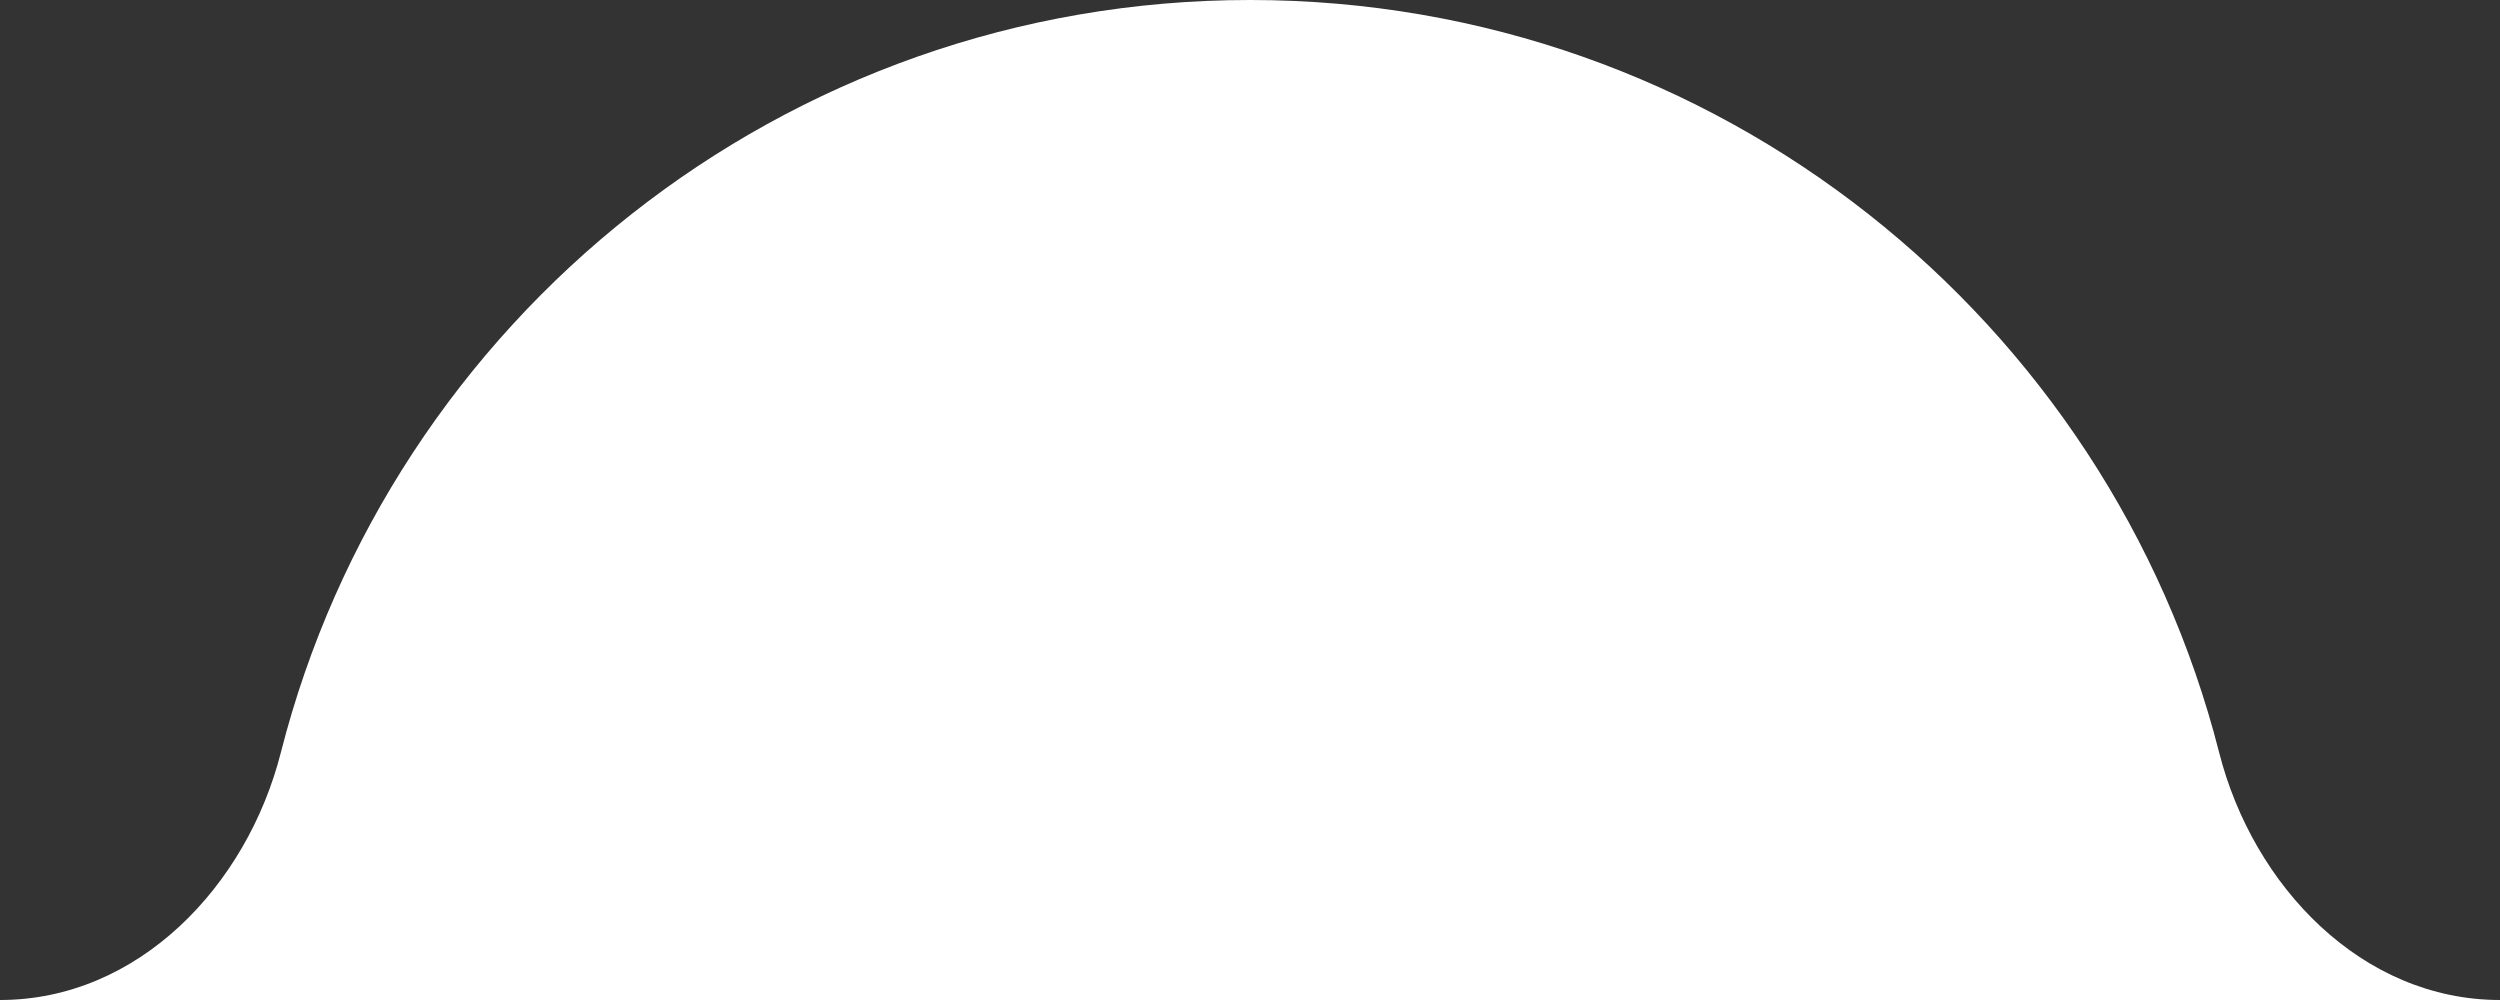 <svg width="100" height="40" viewBox="0 0 100 40" fill="none" xmlns="http://www.w3.org/2000/svg">
    <rect x="0" y="0" width="100" height="40" fill="#333333" stroke="none"/>
    <path fill-rule="evenodd" clip-rule="evenodd" d="M88.766 30.101C90.128 35.453 94.477 40 100 40H0C5.523 40 9.872 35.453 11.234 30.101C15.639 12.798 31.325 0 50 0C68.675 0 84.361 12.798 88.766 30.101Z" fill="white"/>
</svg>